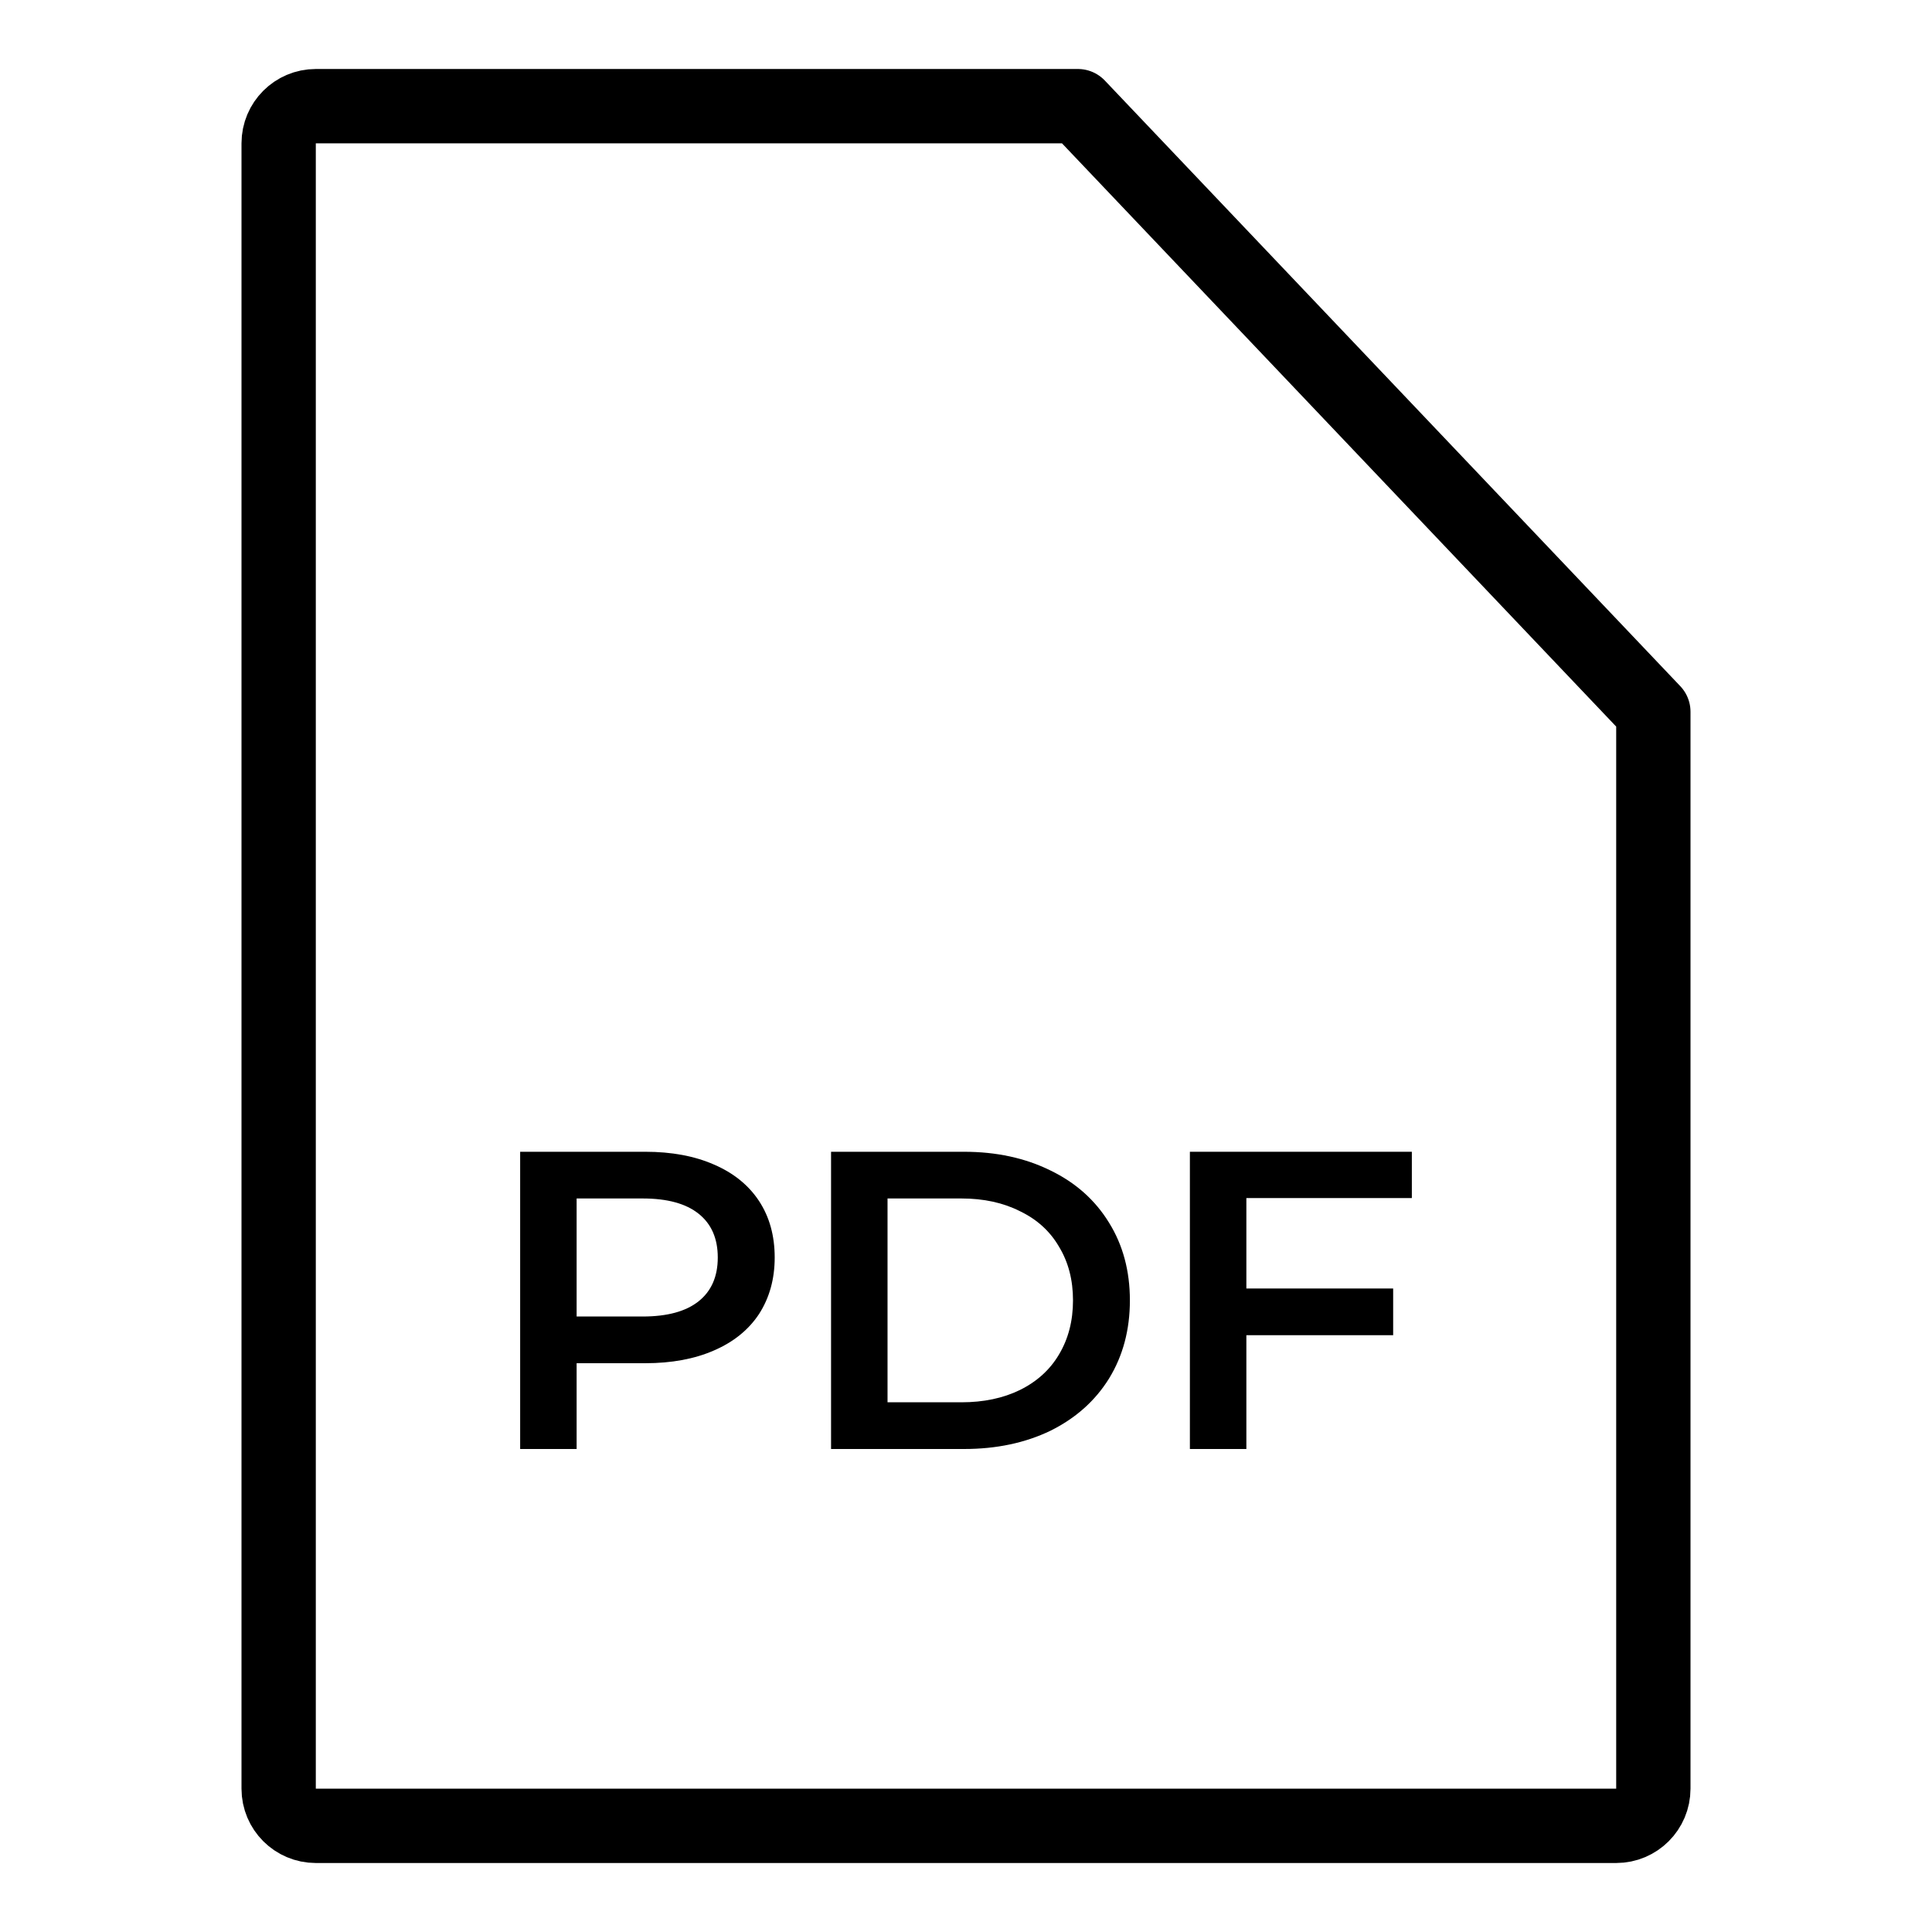 <svg width="52" height="52" viewBox="0 0 52 52" fill="none" xmlns="http://www.w3.org/2000/svg">
<path d="M7.5 48.143V3.857C7.5 3.305 7.948 2.857 8.5 2.857H29.012L44.5 19.157V48.143C44.5 48.695 44.052 49.143 43.5 49.143H8.5C7.948 49.143 7.5 48.695 7.5 48.143Z" stroke="black" stroke-width="2" stroke-linecap="round" stroke-linejoin="round"/>
<path d="M17.367 31C18.076 31 18.692 31.114 19.214 31.343C19.744 31.571 20.149 31.899 20.43 32.326C20.71 32.752 20.851 33.259 20.851 33.846C20.851 34.425 20.71 34.931 20.43 35.366C20.149 35.792 19.744 36.12 19.214 36.349C18.692 36.577 18.076 36.691 17.367 36.691H15.52V39H14V31H17.367ZM17.297 35.434C17.959 35.434 18.462 35.297 18.805 35.023C19.148 34.749 19.319 34.356 19.319 33.846C19.319 33.335 19.148 32.943 18.805 32.669C18.462 32.394 17.959 32.257 17.297 32.257H15.52V35.434H17.297Z" fill="black"/>
<path d="M22.368 31H25.945C26.818 31 27.594 31.168 28.272 31.503C28.95 31.831 29.476 32.299 29.85 32.909C30.224 33.511 30.411 34.208 30.411 35C30.411 35.792 30.224 36.493 29.85 37.103C29.476 37.705 28.95 38.173 28.272 38.509C27.594 38.836 26.818 39 25.945 39H22.368V31ZM25.875 37.743C26.475 37.743 27.001 37.632 27.453 37.411C27.913 37.183 28.264 36.863 28.506 36.451C28.755 36.032 28.88 35.549 28.88 35C28.88 34.451 28.755 33.971 28.506 33.56C28.264 33.141 27.913 32.821 27.453 32.6C27.001 32.371 26.475 32.257 25.875 32.257H23.888V37.743H25.875Z" fill="black"/>
<path d="M33.546 32.246V34.68H37.497V35.937H33.546V39H32.026V31H38V32.246H33.546Z" fill="black"/>
</svg>
